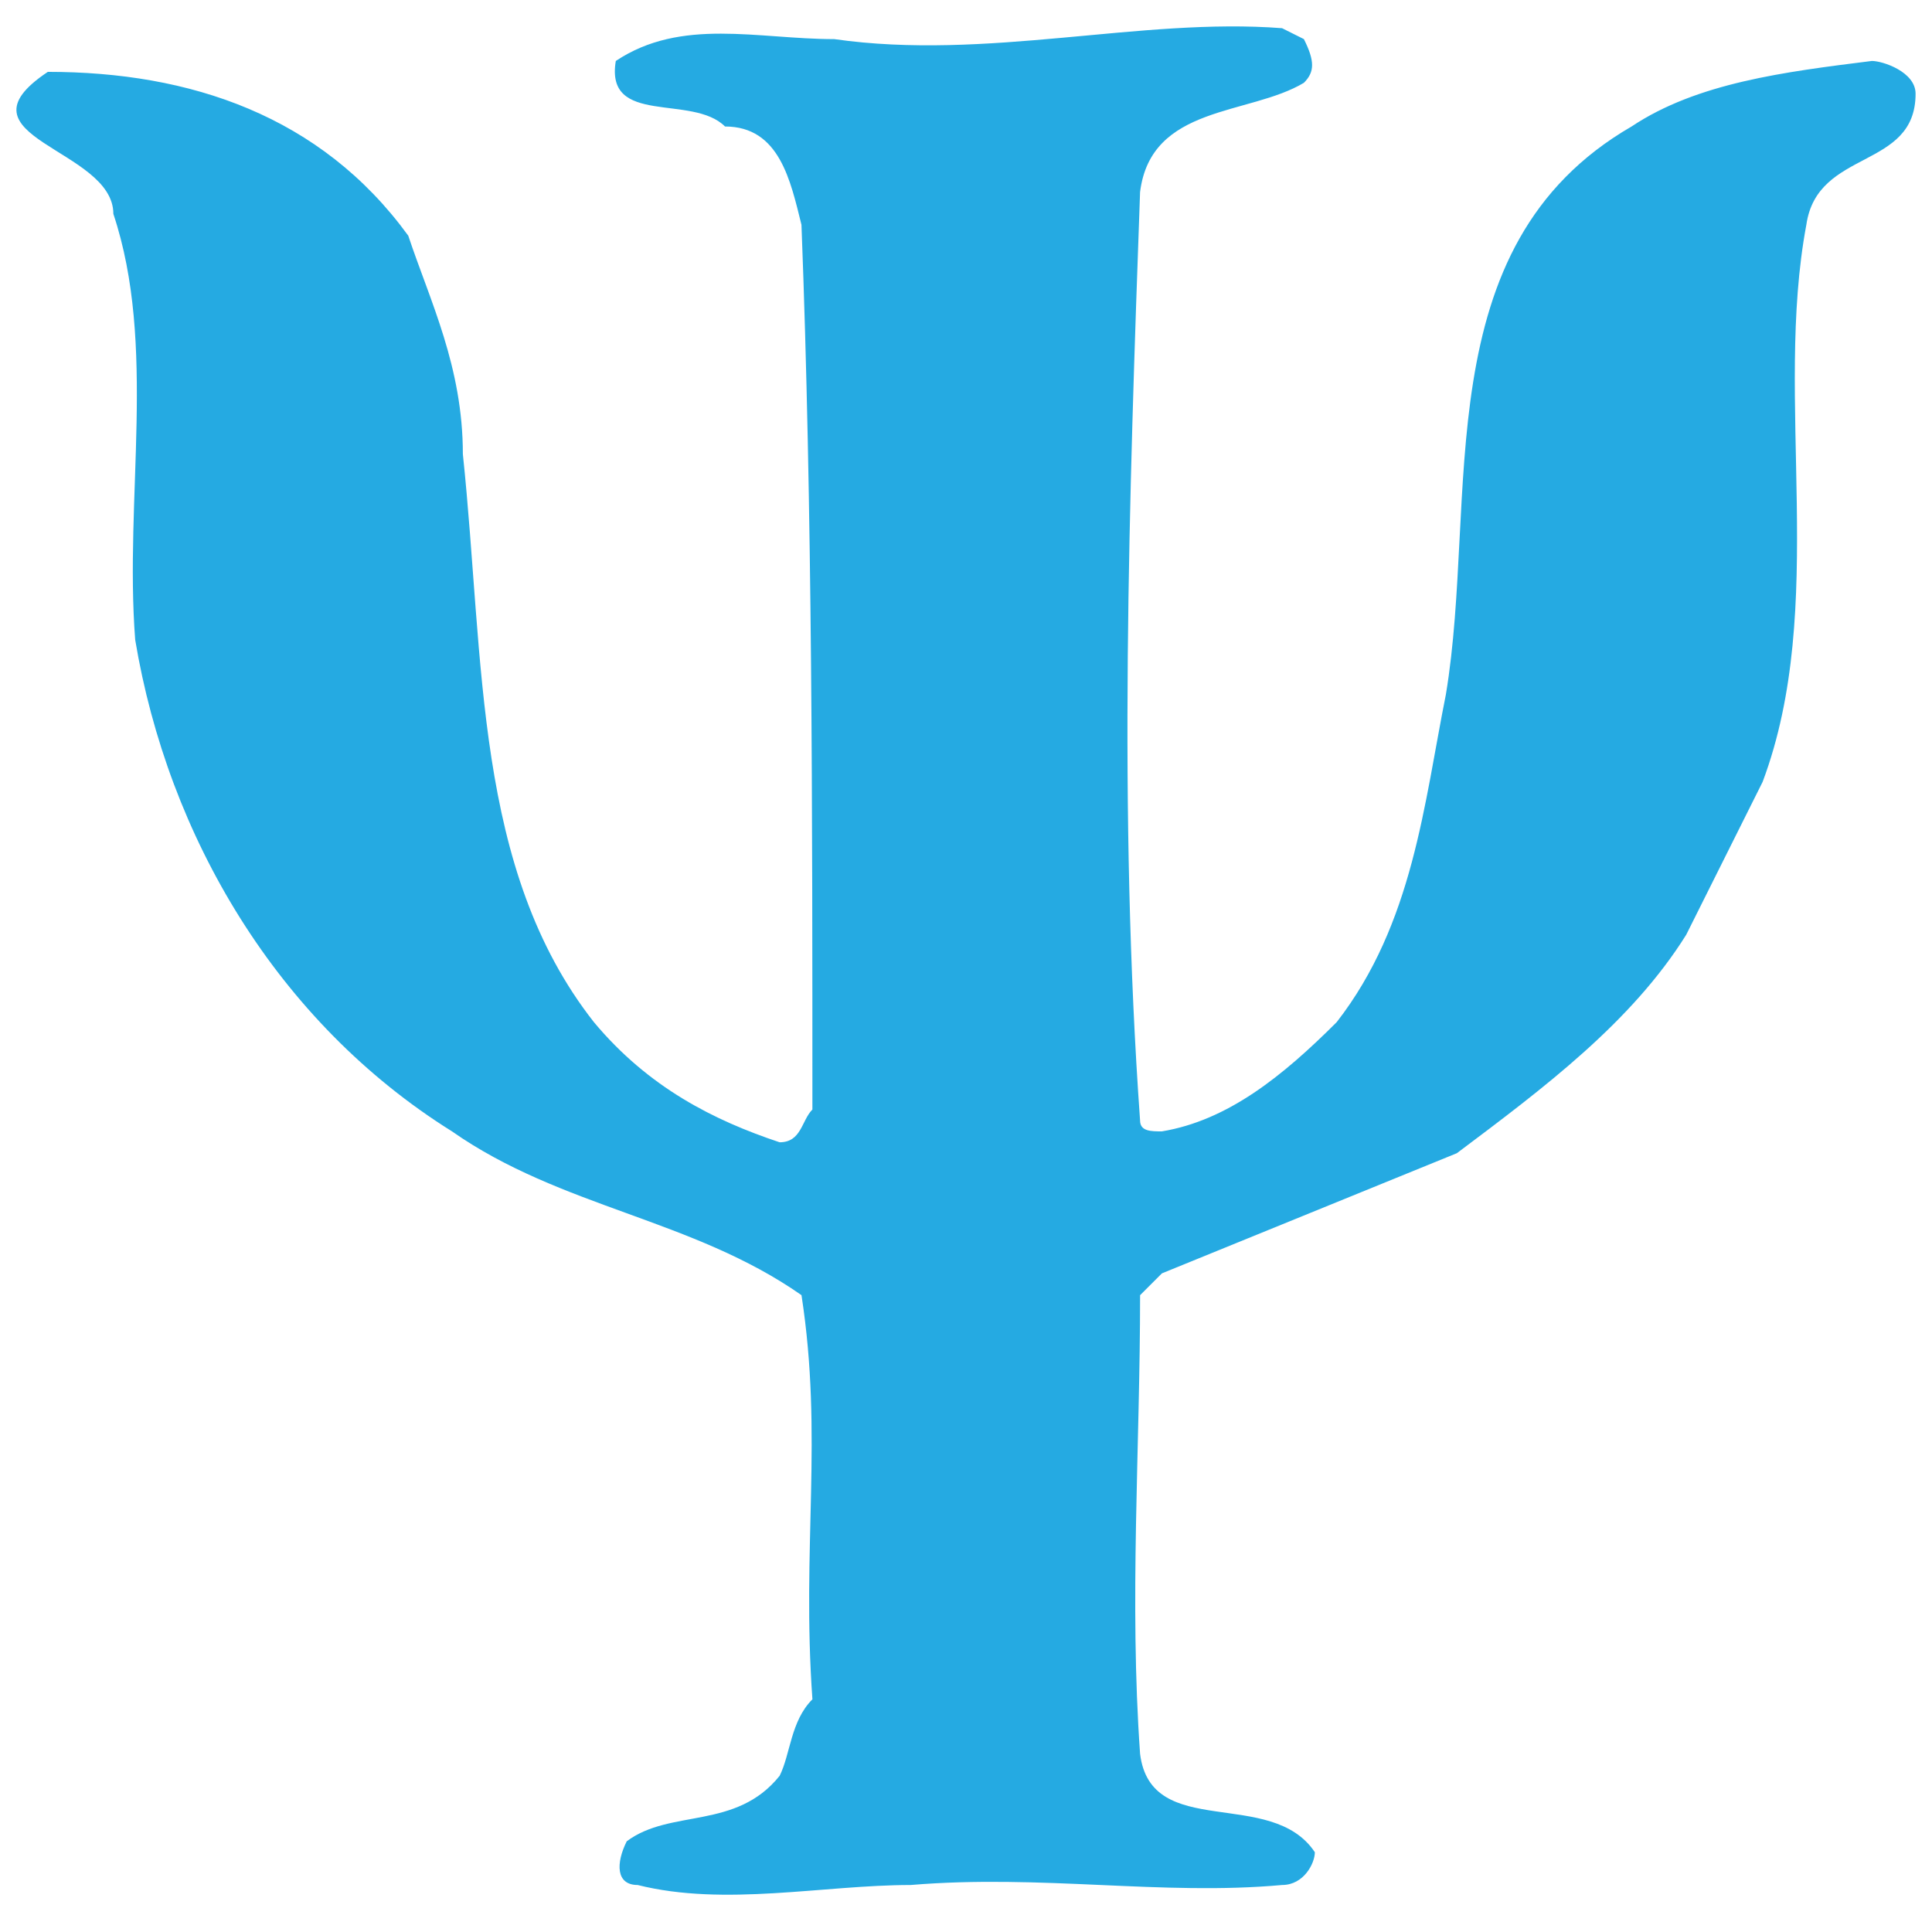 <?xml version="1.0" encoding="utf-8"?>
<!-- Generator: Adobe Illustrator 16.0.0, SVG Export Plug-In . SVG Version: 6.00 Build 0)  -->
<!DOCTYPE svg PUBLIC "-//W3C//DTD SVG 1.1//EN" "http://www.w3.org/Graphics/SVG/1.1/DTD/svg11.dtd">
<svg version="1.1" id="Capa_1" xmlns="http://www.w3.org/2000/svg" xmlns:xlink="http://www.w3.org/1999/xlink" x="0px" y="0px"
	 width="512px" height="512px" viewBox="0 0 512 512" enable-background="new 0 0 512 512" xml:space="preserve">
<path fill="#25aae2" d="M339.765,7.473c-37.628-2.894-78.152,8.682-118.677,2.894c-20.265,0-40.524-5.788-57.895,5.788
	c-2.894,17.368,20.257,8.682,28.946,17.368c14.472,0,17.368,14.474,20.259,26.05c2.896,75.263,2.896,156.31,2.896,234.463
	c-2.896,2.897-2.896,8.681-8.684,8.681c-17.368-5.783-34.732-14.473-49.211-31.83c-31.84-40.535-28.941-95.529-34.734-150.529
	c0-23.156-8.681-40.525-14.469-57.896C85.046,30.624,50.31,19.043,12.677,19.043C-13.378,36.407,30.04,39.305,30.04,56.674
	c11.581,34.733,2.894,75.258,5.788,112.886c8.682,52.104,37.633,101.315,83.945,130.26c28.946,20.259,63.683,23.151,92.631,43.41
	c5.788,37.638,0,66.581,2.896,107.101c-5.792,5.793-5.792,14.477-8.685,20.27c-11.58,14.462-28.943,8.68-40.524,17.358
	c-2.894,5.793-2.894,11.586,2.894,11.586c23.154,5.792,49.211,0,72.367,0c34.736-2.902,66.577,2.896,98.417,0
	c5.787,0,8.679-5.793,8.679-8.685c-11.58-17.369-43.415-2.896-46.312-26.047c-2.892-40.52,0-81.054,0-121.578l5.787-5.783
	l78.153-31.839c23.154-17.369,46.311-34.727,60.788-57.894l20.254-40.524c17.364-46.312,2.896-101.308,11.581-147.62
	c2.896-20.26,28.949-14.477,28.949-34.739c0-5.788-8.685-8.682-11.581-8.682c-23.161,2.894-46.316,5.788-63.686,17.368
	c-54.996,31.84-40.523,98.414-49.208,150.521c-5.788,28.944-8.68,60.794-28.943,86.842c-14.467,14.466-28.943,26.052-46.312,28.943
	c-2.892,0-5.787,0-5.787-2.892c-5.793-81.056-2.892-165.001,0-246.047c2.896-23.156,28.938-20.262,43.415-28.944
	c2.892-2.894,2.892-5.787,0-11.58L339.765,7.473L339.765,7.473z"/>
</svg>
